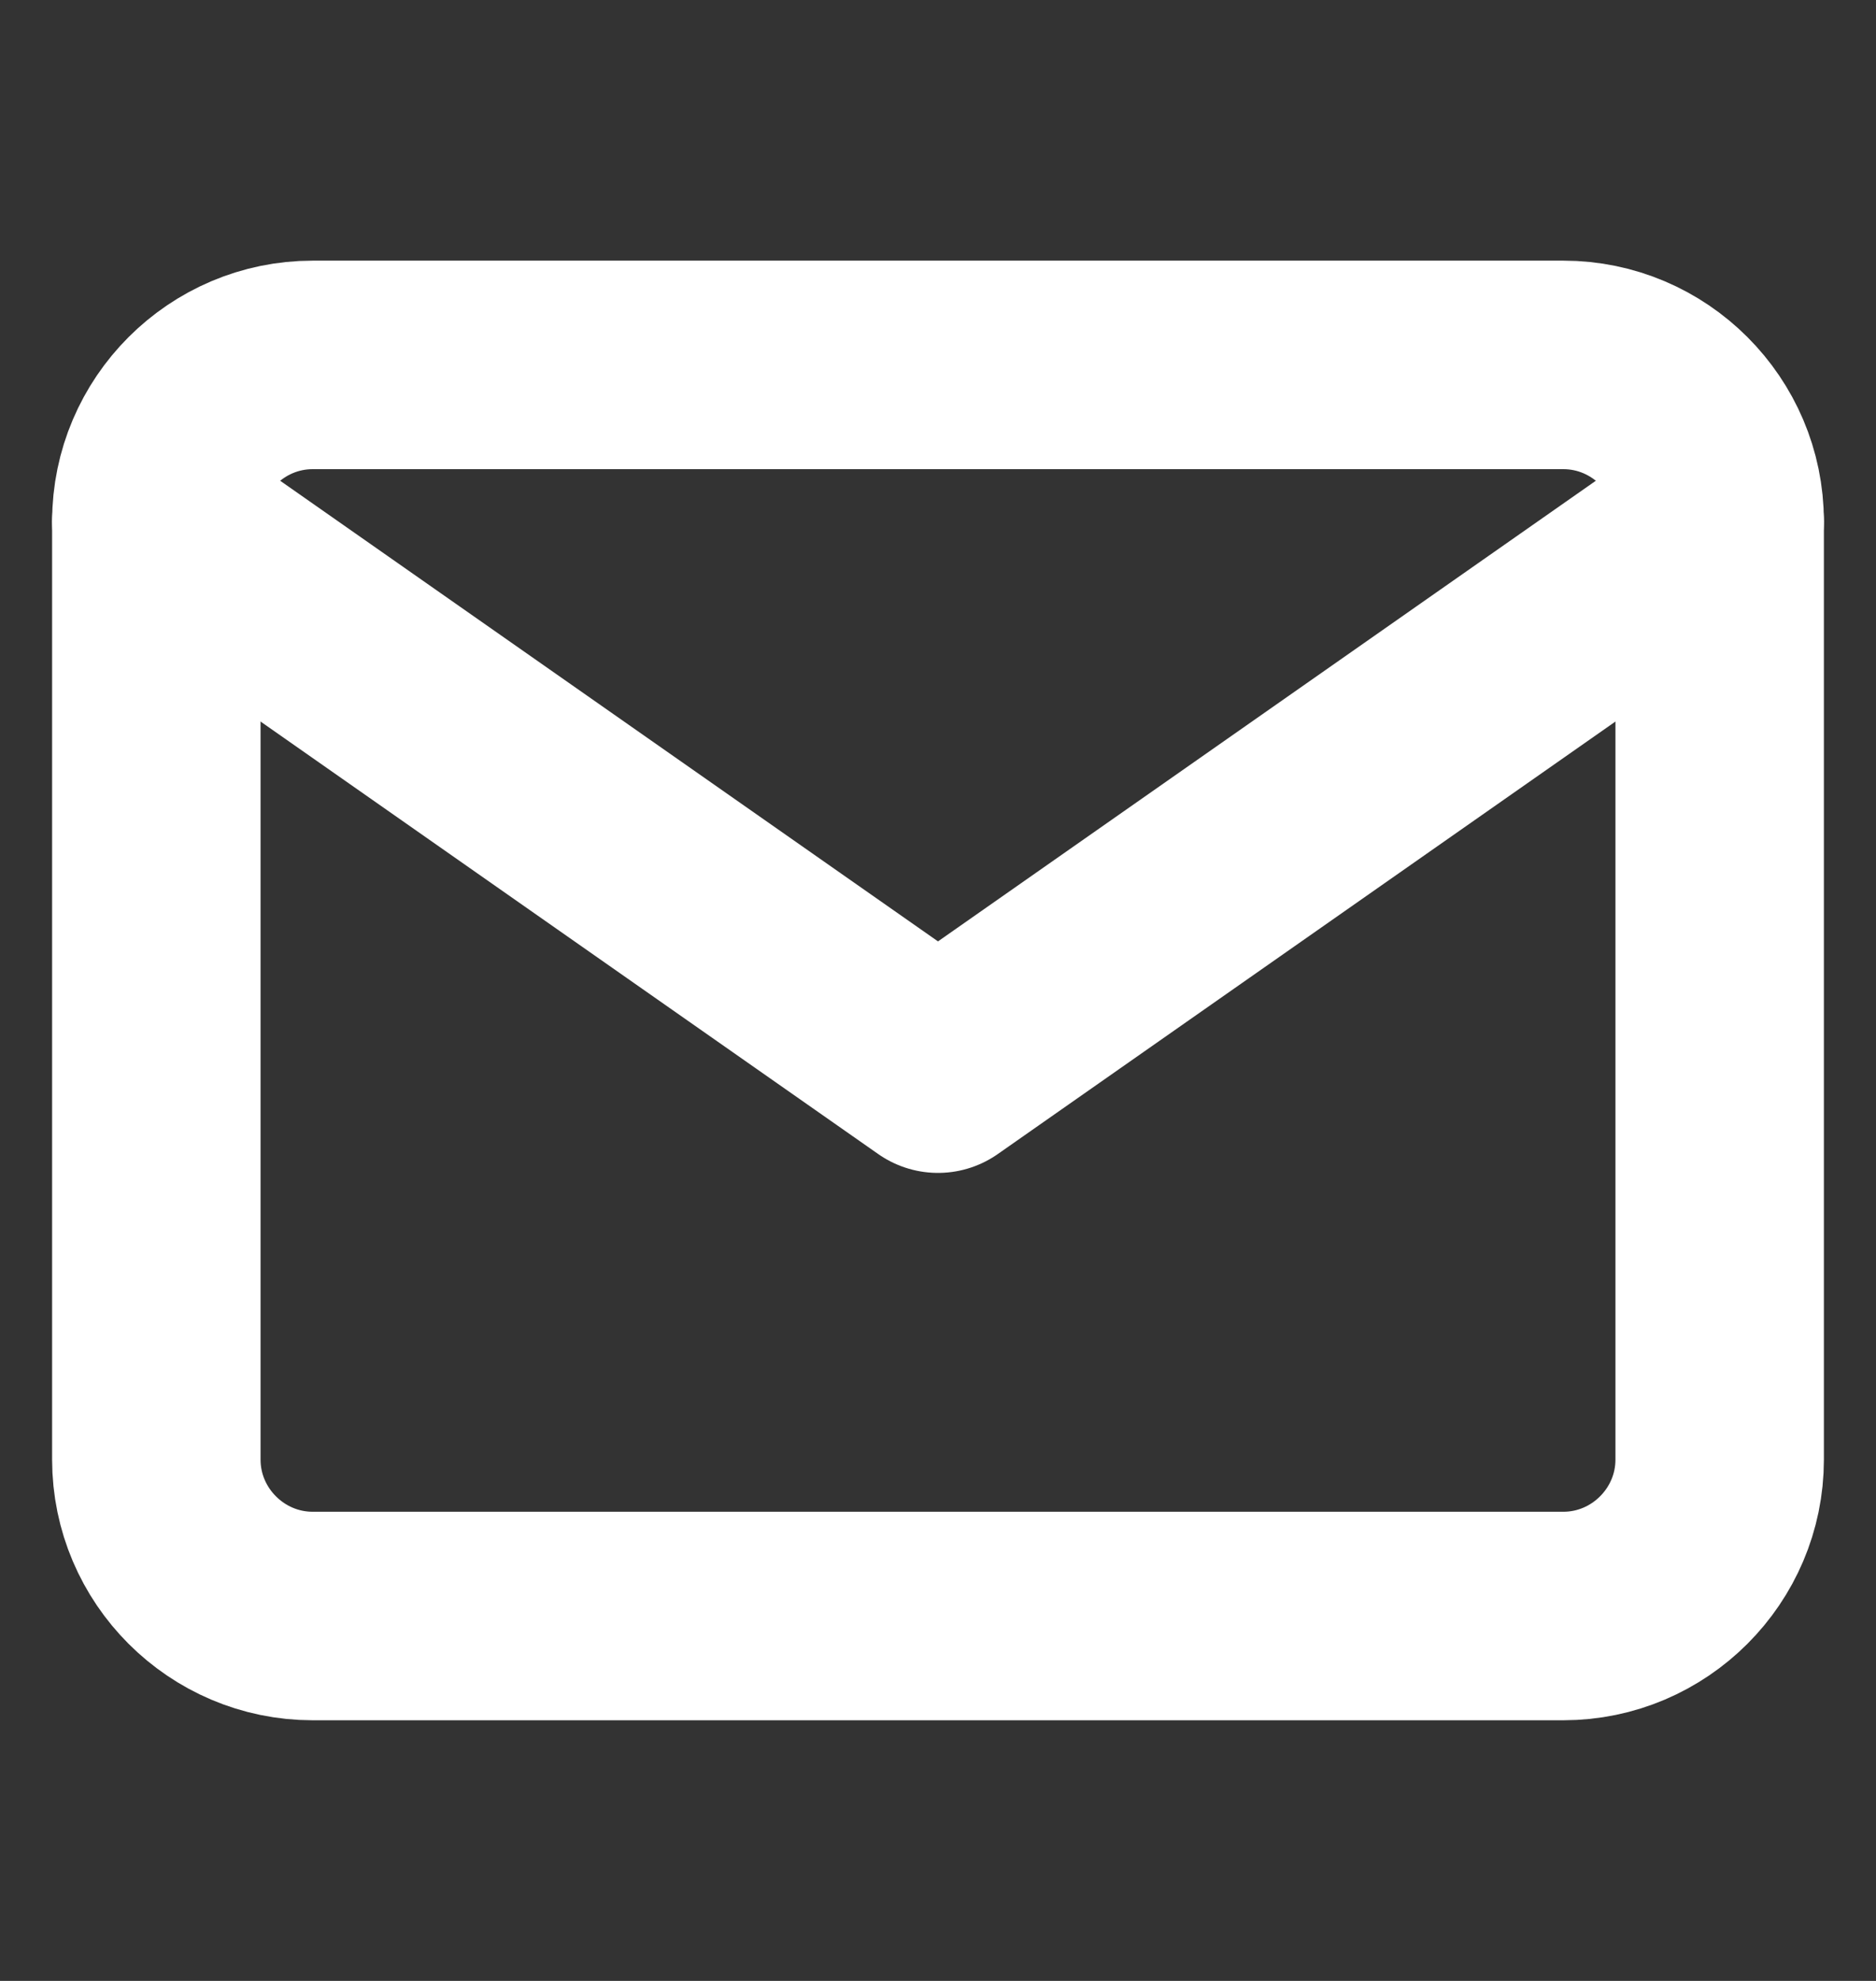 <svg width="18" height="19" viewBox="0 0 18 19" fill="none" xmlns="http://www.w3.org/2000/svg">
<rect x="0" y="0" width="18" height="19" fill="#333333" stroke="none"/>
<path d="M3 3.5H15C15.825 3.5 16.5 4.175 16.5 5V14C16.5 14.825 15.825 15.5 15 15.5H3C2.175 15.5 1.5 14.825 1.5 14V5C1.5 4.175 2.175 3.5 3 3.5Z" stroke="white" stroke-width="2" stroke-linecap="round" stroke-linejoin="round"/>
<path d="M16.5 5L9 10.25L1.5 5" stroke="white" stroke-width="2" stroke-linecap="round" stroke-linejoin="round"/>
</svg>
